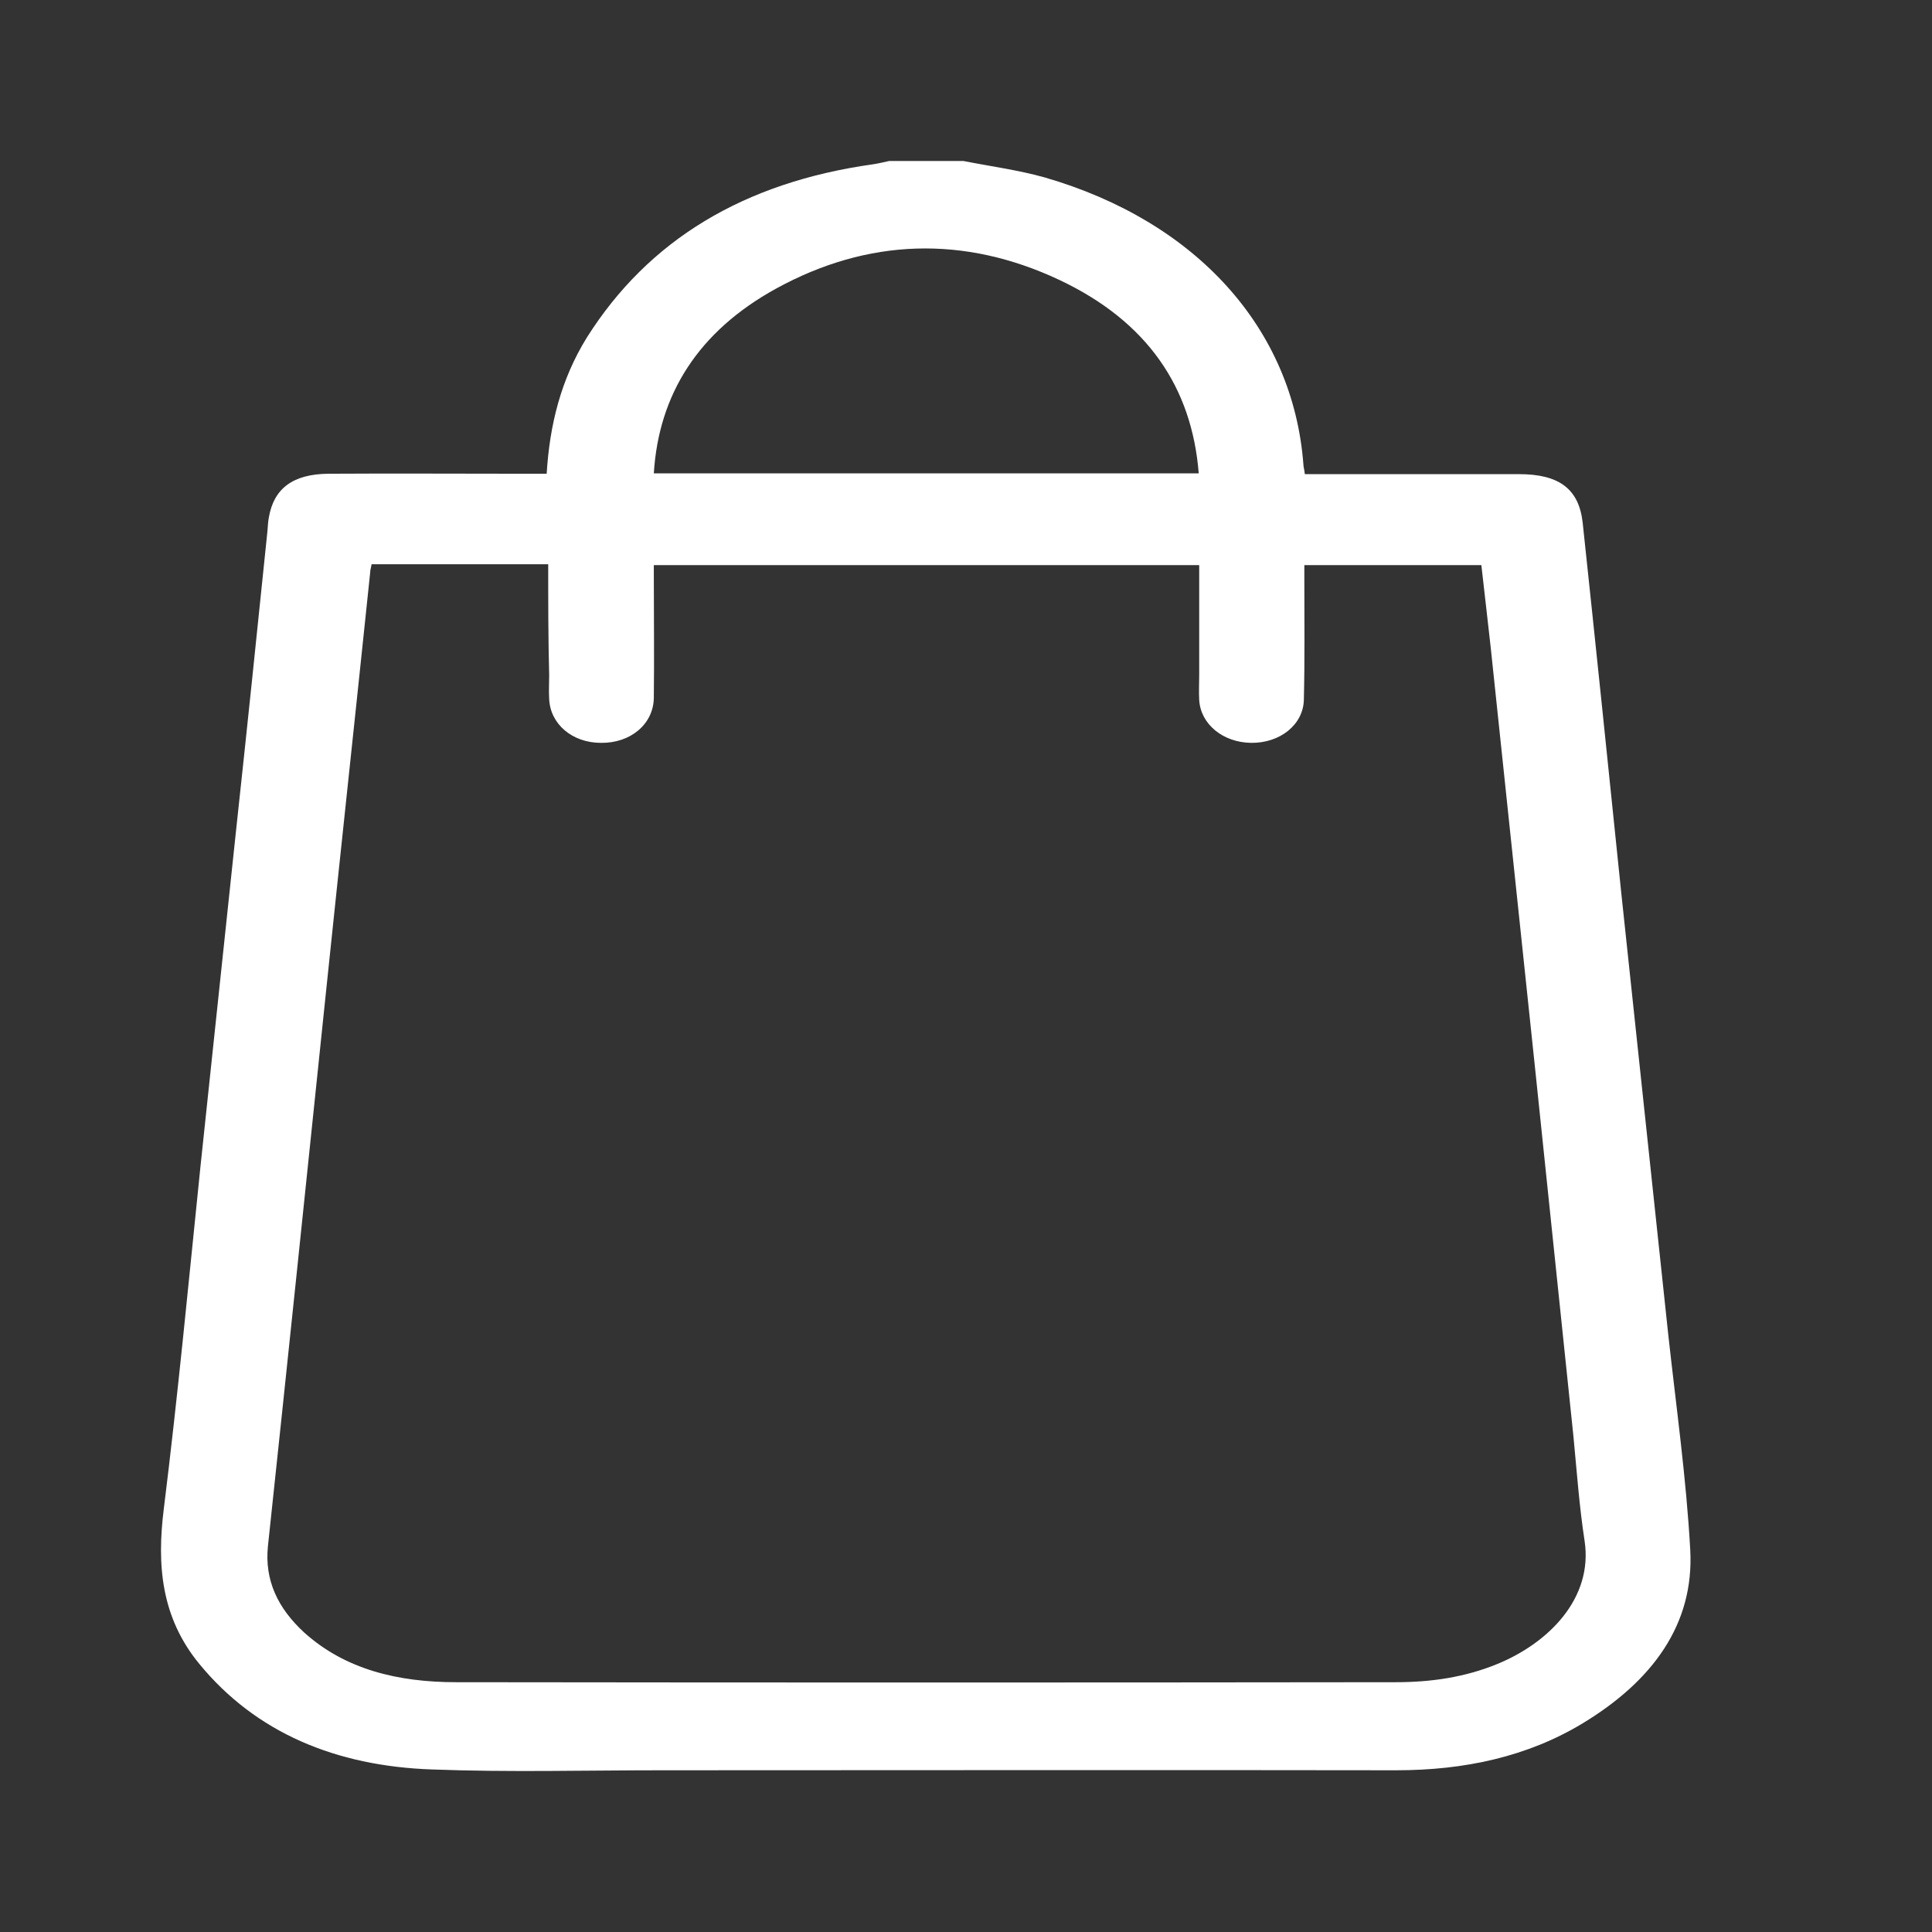<svg width="24" height="24" viewBox="0 0 24 24" fill="none" xmlns="http://www.w3.org/2000/svg">
<rect x="0" y="0" width="24" height="24" fill="#333333" stroke="none"/>
<path d="M11.968 2C12.302 2.066 12.649 2.112 12.977 2.204C14.866 2.751 16.063 4.085 16.191 5.767C16.191 5.798 16.203 5.829 16.209 5.89C16.294 5.89 16.379 5.89 16.458 5.89C17.26 5.89 18.068 5.89 18.87 5.89C19.369 5.89 19.612 6.074 19.66 6.488C19.824 8.021 19.982 9.56 20.14 11.093C20.335 12.918 20.529 14.748 20.723 16.573C20.821 17.468 20.948 18.362 20.997 19.256C21.046 20.177 20.529 20.882 19.66 21.408C18.974 21.823 18.19 21.991 17.345 21.991C14.307 21.986 11.263 21.991 8.225 21.991C7.271 21.991 6.324 22.017 5.37 21.981C4.167 21.94 3.176 21.521 2.478 20.672C1.998 20.09 1.949 19.435 2.034 18.75C2.21 17.335 2.344 15.914 2.49 14.493C2.636 13.097 2.787 11.707 2.933 10.311C3.067 9.074 3.195 7.837 3.322 6.6C3.328 6.544 3.328 6.483 3.34 6.427C3.401 6.069 3.638 5.89 4.076 5.885C4.89 5.88 5.698 5.885 6.512 5.885C6.603 5.885 6.694 5.885 6.791 5.885C6.828 5.276 6.968 4.714 7.29 4.193C8.055 2.981 9.24 2.266 10.844 2.041C10.911 2.031 10.978 2.015 11.045 2C11.348 2 11.658 2 11.968 2ZM6.81 7.009C6.062 7.009 5.345 7.009 4.616 7.009C4.61 7.05 4.598 7.081 4.598 7.117C4.416 8.865 4.227 10.618 4.045 12.366C3.808 14.646 3.571 16.931 3.328 19.21C3.286 19.63 3.45 19.977 3.778 20.279C4.288 20.739 4.944 20.897 5.667 20.897C9.556 20.902 13.451 20.902 17.339 20.897C17.777 20.897 18.196 20.836 18.597 20.672C19.235 20.412 19.794 19.855 19.684 19.139C19.618 18.71 19.587 18.27 19.545 17.835C19.387 16.302 19.223 14.764 19.065 13.23C18.882 11.502 18.7 9.77 18.518 8.042C18.481 7.699 18.439 7.357 18.402 7.02C17.661 7.02 16.938 7.02 16.203 7.02C16.203 7.091 16.203 7.152 16.203 7.209C16.203 7.704 16.209 8.2 16.197 8.691C16.191 9.003 15.899 9.233 15.541 9.228C15.194 9.223 14.915 8.998 14.897 8.696C14.891 8.594 14.897 8.487 14.897 8.384C14.897 7.929 14.897 7.474 14.897 7.02C12.624 7.02 10.382 7.02 8.122 7.02C8.122 7.071 8.122 7.112 8.122 7.147C8.122 7.653 8.128 8.164 8.122 8.671C8.116 8.998 7.83 9.233 7.466 9.228C7.107 9.228 6.834 8.993 6.822 8.681C6.816 8.584 6.822 8.487 6.822 8.389C6.81 7.929 6.81 7.474 6.81 7.009ZM14.891 5.88C14.806 4.811 14.253 3.993 13.159 3.477C11.974 2.92 10.777 2.961 9.641 3.585C8.675 4.116 8.183 4.898 8.122 5.88C10.388 5.88 12.63 5.88 14.891 5.88Z" fill="white"/>
</svg>
